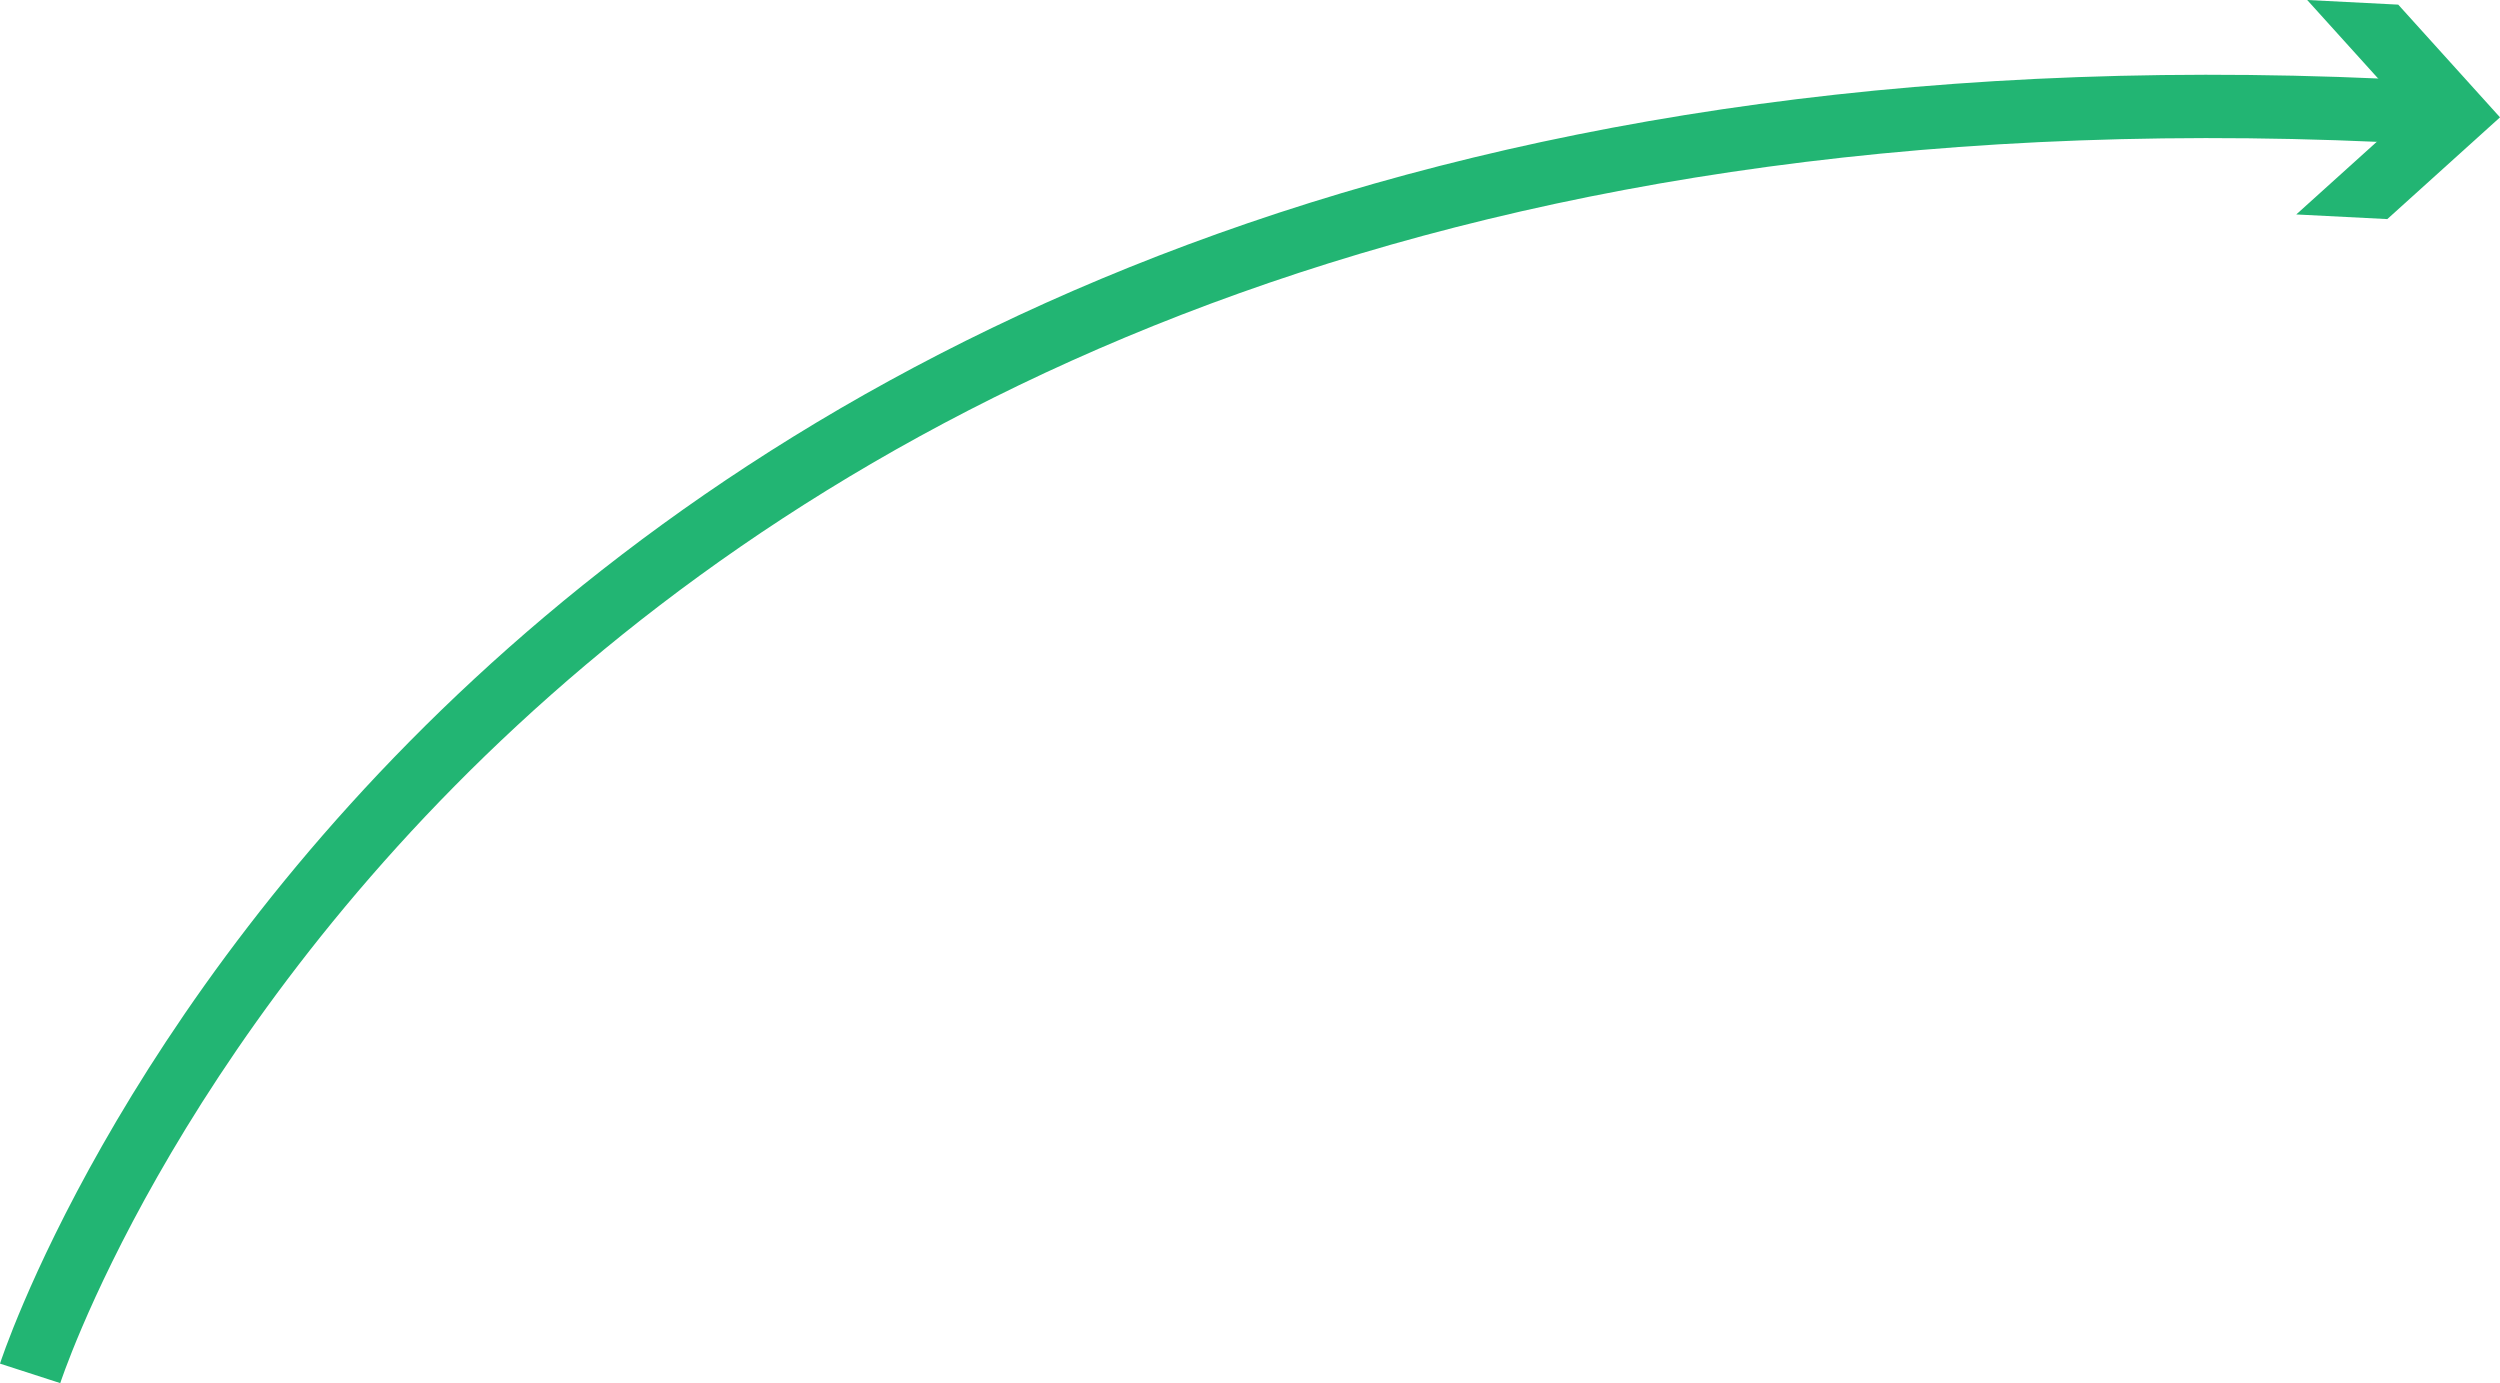 <!-- Generator: Adobe Illustrator 22.0.1, SVG Export Plug-In  -->
<svg version="1.1"
	 xmlns="http://www.w3.org/2000/svg" xmlns:xlink="http://www.w3.org/1999/xlink" xmlns:a="http://ns.adobe.com/AdobeSVGViewerExtensions/3.0/"
	 x="0px" y="0px" width="236.855px" height="131.039px" viewBox="0 0 236.855 131.039"
	 style="enable-background:new 0 0 236.855 131.039;" xml:space="preserve">
<style type="text/css">
	.st0{fill:none;stroke:#22B573;stroke-width:6;stroke-miterlimit:10;}
	.st1{fill:#22B573;}
</style>
<defs>
</defs>
<g>
	<g>
		<path class="st0" d="M2.855,130.116c0,0,41.969-129.812,227.156-119.443"/>
		<g>
			<polygon class="st1" points="217.553,20.317 228.235,10.677 218.588,0 227.213,0.439 236.855,11.116 226.178,20.757 			"/>
		</g>
	</g>
</g>
</svg>